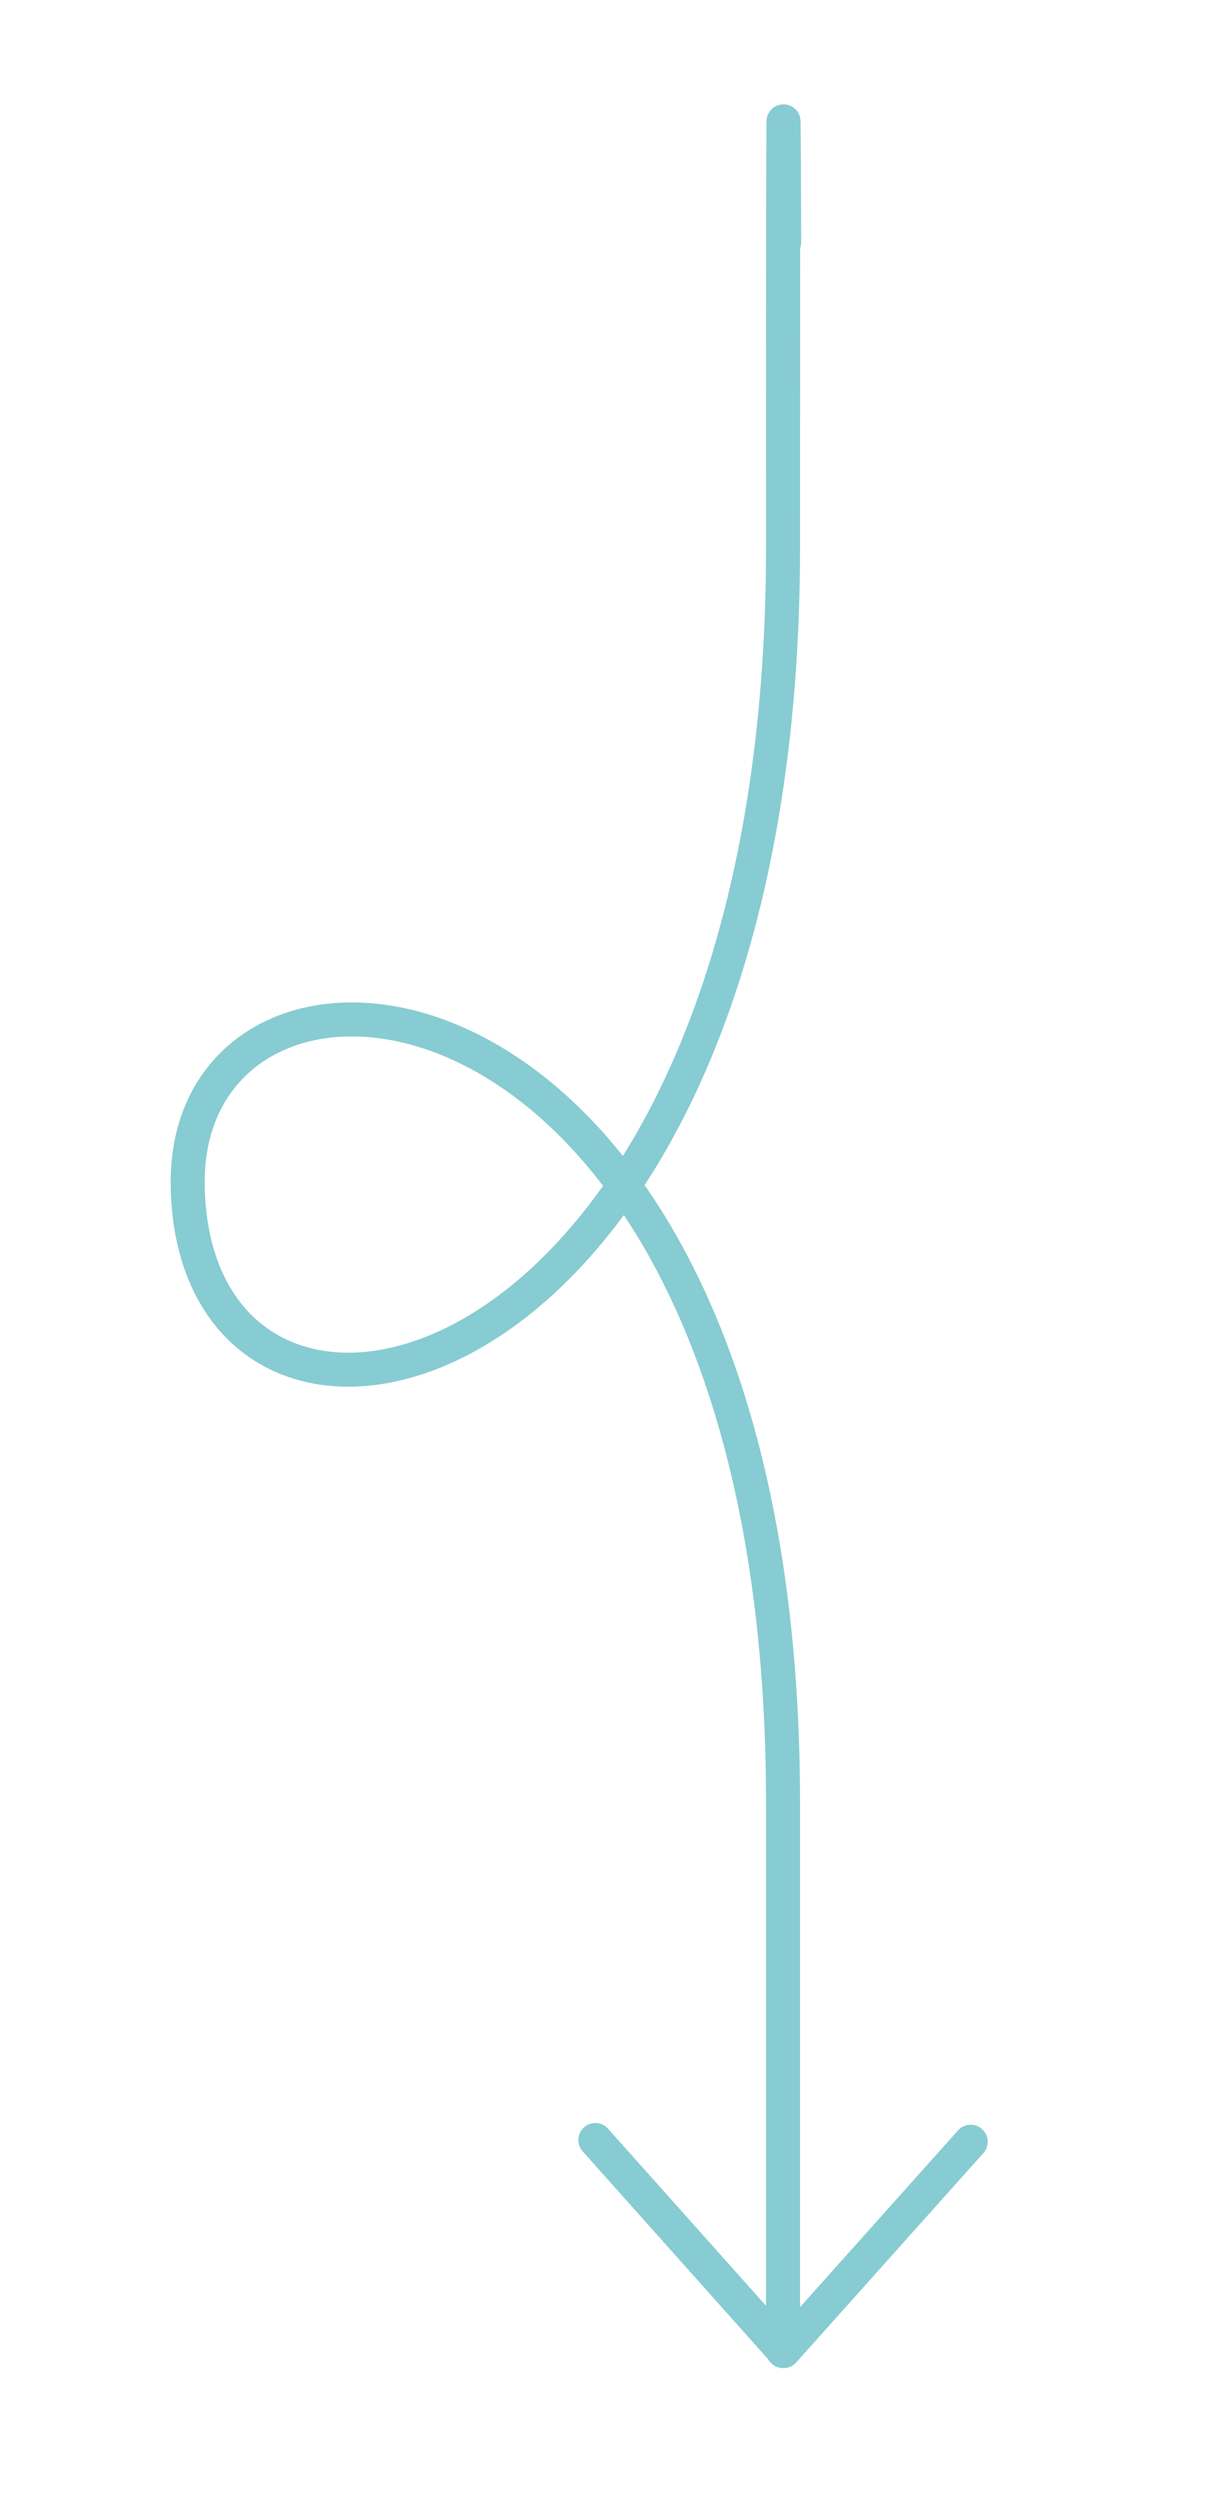 <svg xmlns="http://www.w3.org/2000/svg" xmlns:xlink="http://www.w3.org/1999/xlink" id="Modo_de_aislamiento" x="0px" y="0px" viewBox="0 0 216.4 440.8" style="enable-background:new 0 0 216.4 440.8;" xml:space="preserve"><style type="text/css">	.st0{fill:none;stroke:#86CCD2;stroke-width:6;stroke-linecap:round;stroke-linejoin:round;stroke-miterlimit:10;}</style><path class="st0" d="M138.3,42.7c0,0-0.2-74-0.2,53.8c0,152.8-104,174.8-105,112.5c-0.8-52.7,105-44.2,105,108.9  c0,41.9,0,96.6,0,96.6"></path><polyline class="st0" points="105,377.3 138.2,414.5 171.2,377.6 "></polyline></svg>